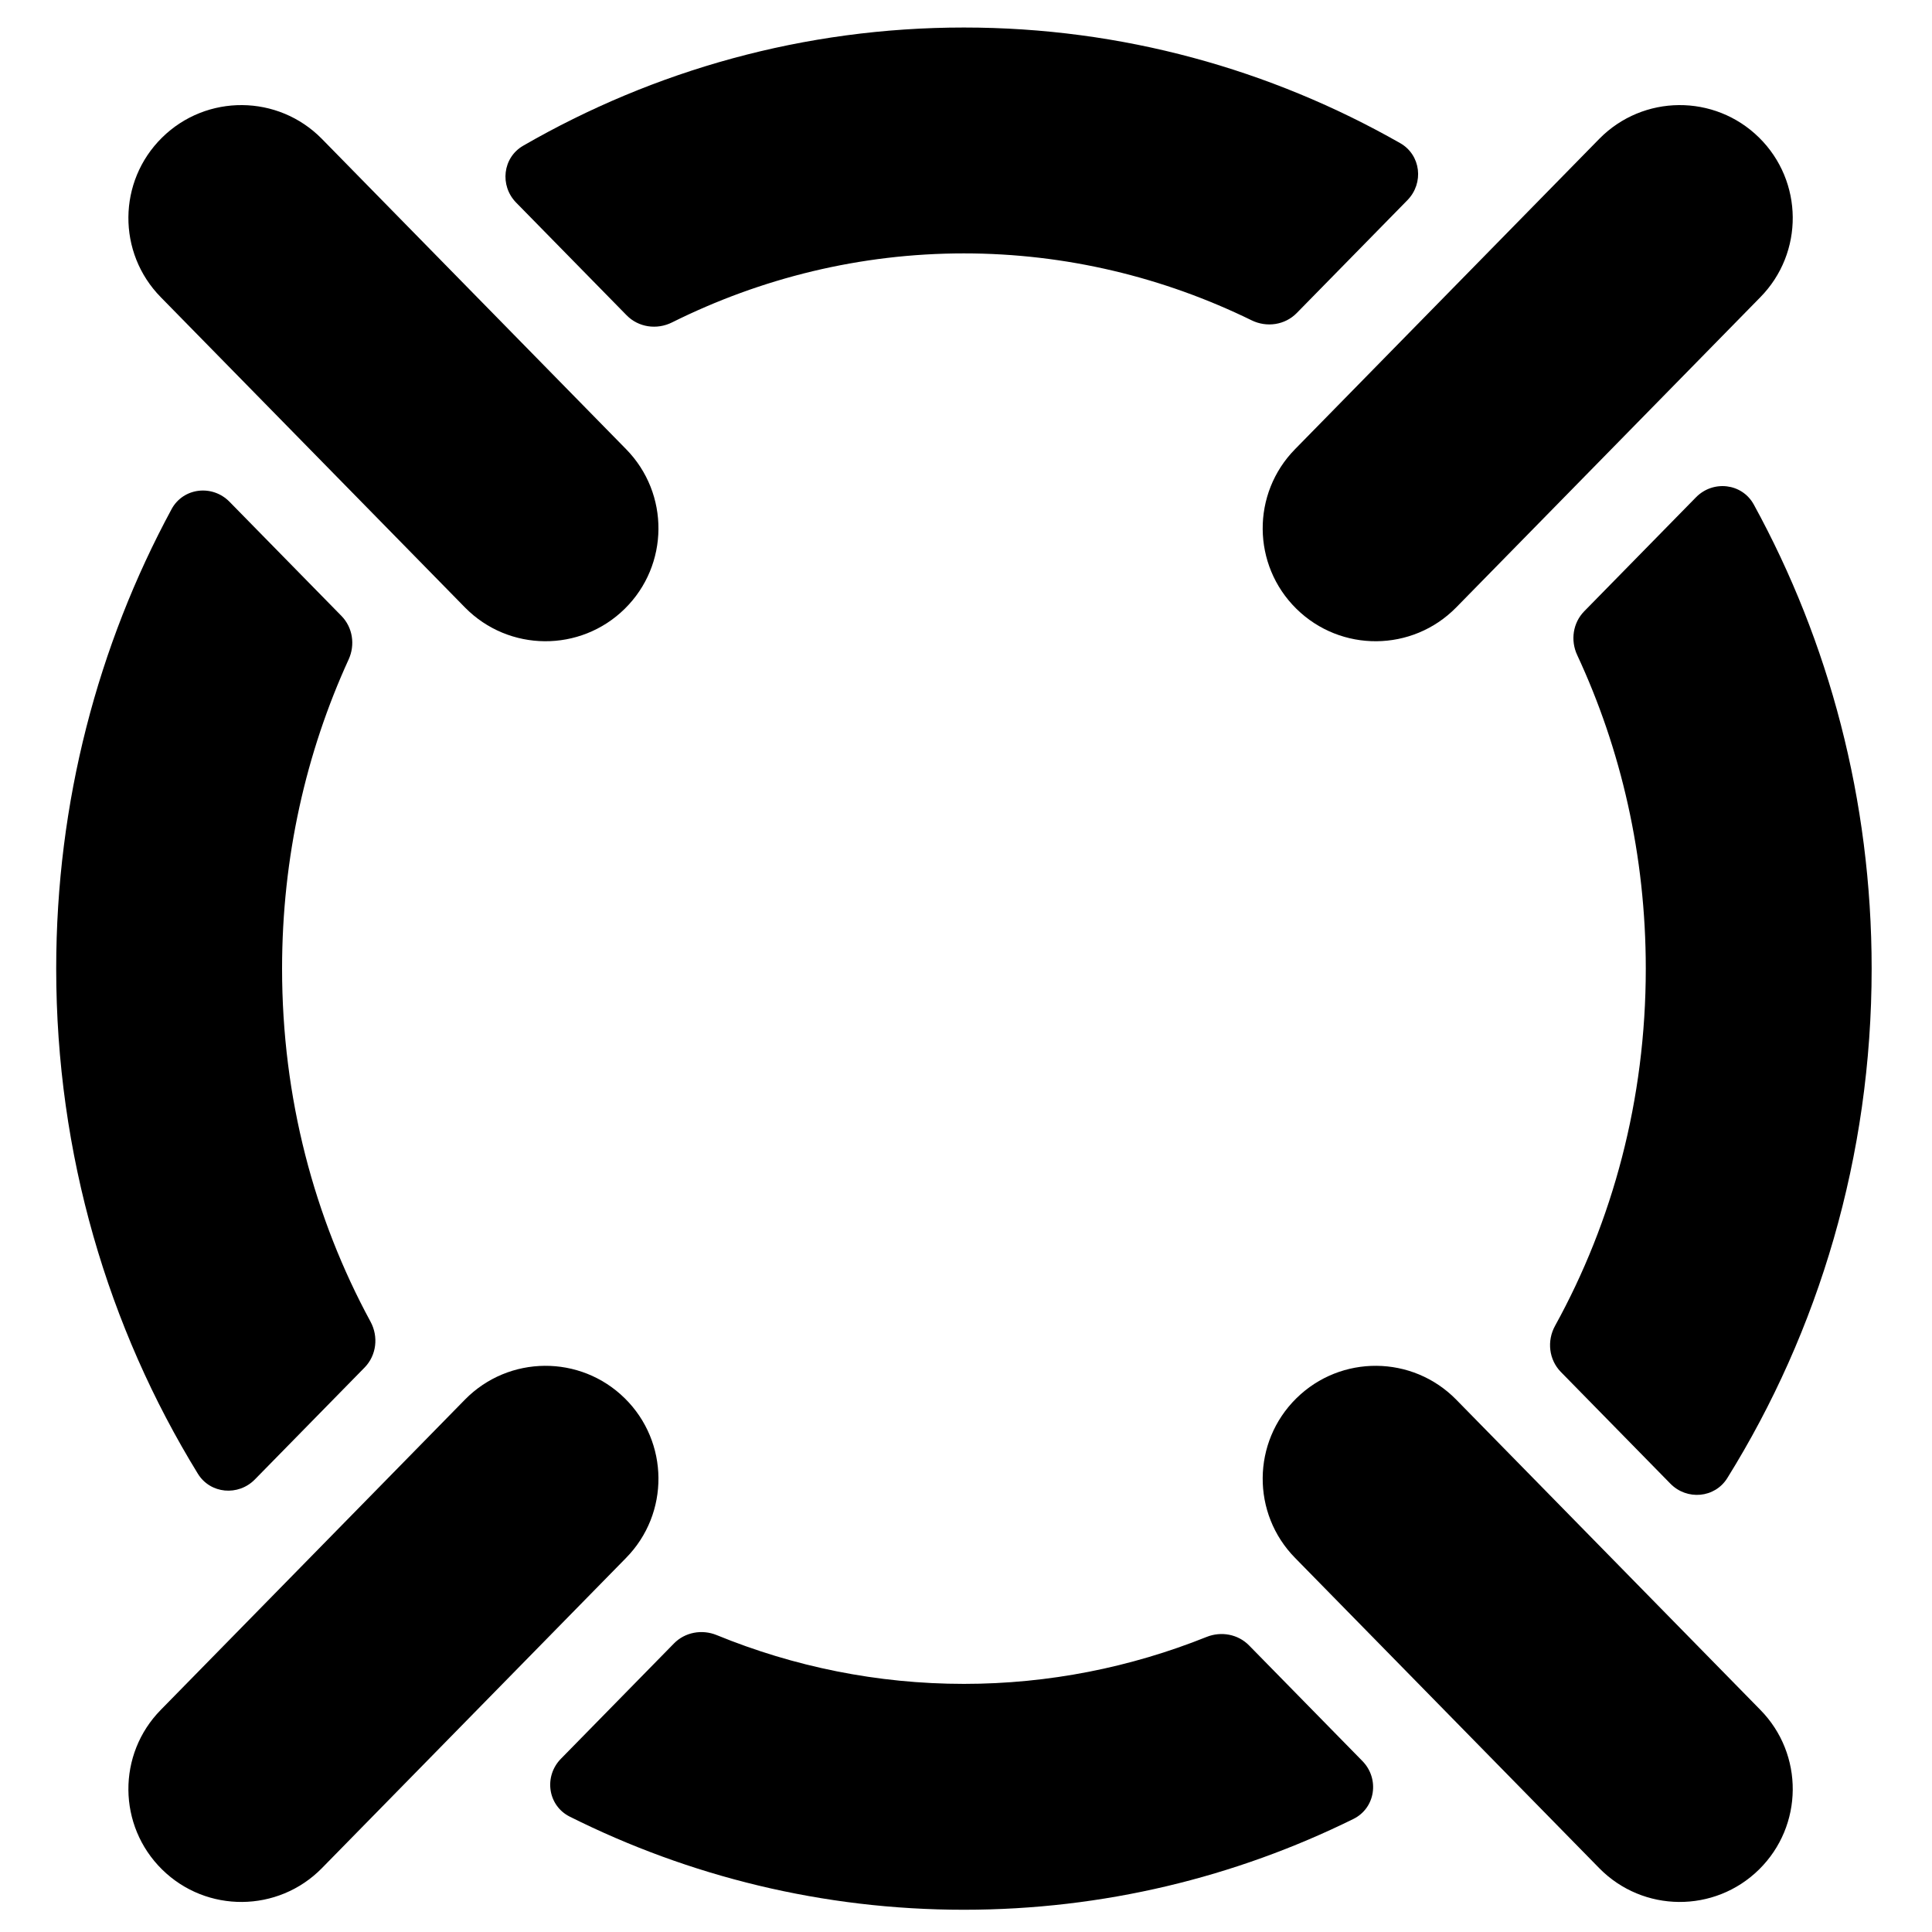 <?xml version="1.0" encoding="UTF-8"?>
<!-- Uploaded to: SVG Repo, www.svgrepo.com, Generator: SVG Repo Mixer Tools -->
<svg fill="#000000" width="800px" height="800px" version="1.1" viewBox="144 144 512 512" xmlns="http://www.w3.org/2000/svg">
 <g>
  <path d="m189.46 278.94c3.094-5.723 10.809-6.609 15.363-1.965l29.664 30.254c2.988 3.047 3.684 7.648 1.906 11.531-11.277 24.641-17.641 52.371-17.641 81.941 0 34.305 8.566 66.141 23.438 93.551 2.16 3.981 1.59 8.934-1.582 12.168l-29.062 29.645c-4.402 4.488-11.82 3.84-15.113-1.52-23.766-38.672-37.539-84.59-37.539-133.84 0-44.219 11.102-85.75 30.566-121.76z"/>
  <path d="m292.65 610.09c-4.578 4.668-3.5 12.41 2.344 15.34 31.594 15.812 67.027 24.676 104.46 24.676 36.938 0 71.93-8.633 103.2-24.055 5.887-2.902 6.988-10.676 2.394-15.363l-30.031-30.633c-2.922-2.981-7.379-3.801-11.254-2.25-20.098 8.055-41.812 12.441-64.312 12.441-22.953 0-45.09-4.562-65.523-12.93-3.887-1.59-8.383-0.781-11.324 2.219z"/>
  <path d="m282.66 182.61c-5.465 3.152-6.285 10.586-1.867 15.094l29.27 29.852c3.137 3.203 8.012 3.891 12.023 1.891 23.613-11.762 49.906-18.297 77.371-18.297 27.023 0 52.914 6.328 76.234 17.734 4 1.961 8.836 1.258 11.953-1.922l29.332-29.914c4.434-4.523 3.59-11.988-1.918-15.121-34.305-19.527-73.703-30.637-115.6-30.637-42.387 0-82.211 11.367-116.8 31.32z"/>
  <path d="m608.78 277.72c-3.113-5.688-10.801-6.551-15.34-1.918l-29.598 30.188c-3.004 3.066-3.688 7.699-1.875 11.594 11.617 24.934 18.184 53.078 18.184 83.117 0 34.77-8.801 67.004-24.047 94.66-2.199 3.988-1.641 8.977 1.547 12.23l29.012 29.59c4.387 4.477 11.777 3.848 15.09-1.473 24.207-38.914 38.254-85.262 38.254-135.01 0-44.719-11.348-86.688-31.227-122.98z"/>
  <path d="m610.16 180.45c11.781 11.598 11.934 30.547 0.336 42.328l-80.613 82.223c-11.594 11.781-30.543 11.93-42.324 0.336s-11.93-30.543-0.336-42.324l80.613-82.227c11.594-11.777 30.543-11.93 42.324-0.336z" fill-rule="evenodd"/>
  <path d="m610.16 639.44c11.781-11.598 11.934-30.547 0.336-42.324l-80.613-82.227c-11.594-11.781-30.543-11.93-42.324-0.336s-11.93 30.547-0.336 42.324l80.613 82.227c11.594 11.777 30.543 11.93 42.324 0.336z" fill-rule="evenodd"/>
  <path d="m186.96 180.45c-11.781 11.598-11.93 30.547-0.336 42.328l80.613 82.223c11.598 11.781 30.547 11.93 42.328 0.336 11.777-11.594 11.93-30.543 0.336-42.324l-80.617-82.227c-11.594-11.777-30.543-11.93-42.324-0.336z" fill-rule="evenodd"/>
  <path d="m186.96 639.44c-11.781-11.598-11.93-30.547-0.336-42.324l80.613-82.227c11.598-11.781 30.547-11.93 42.328-0.336 11.777 11.594 11.93 30.547 0.336 42.324l-80.617 82.227c-11.594 11.777-30.543 11.93-42.324 0.336z" fill-rule="evenodd"/>
 </g>
</svg>